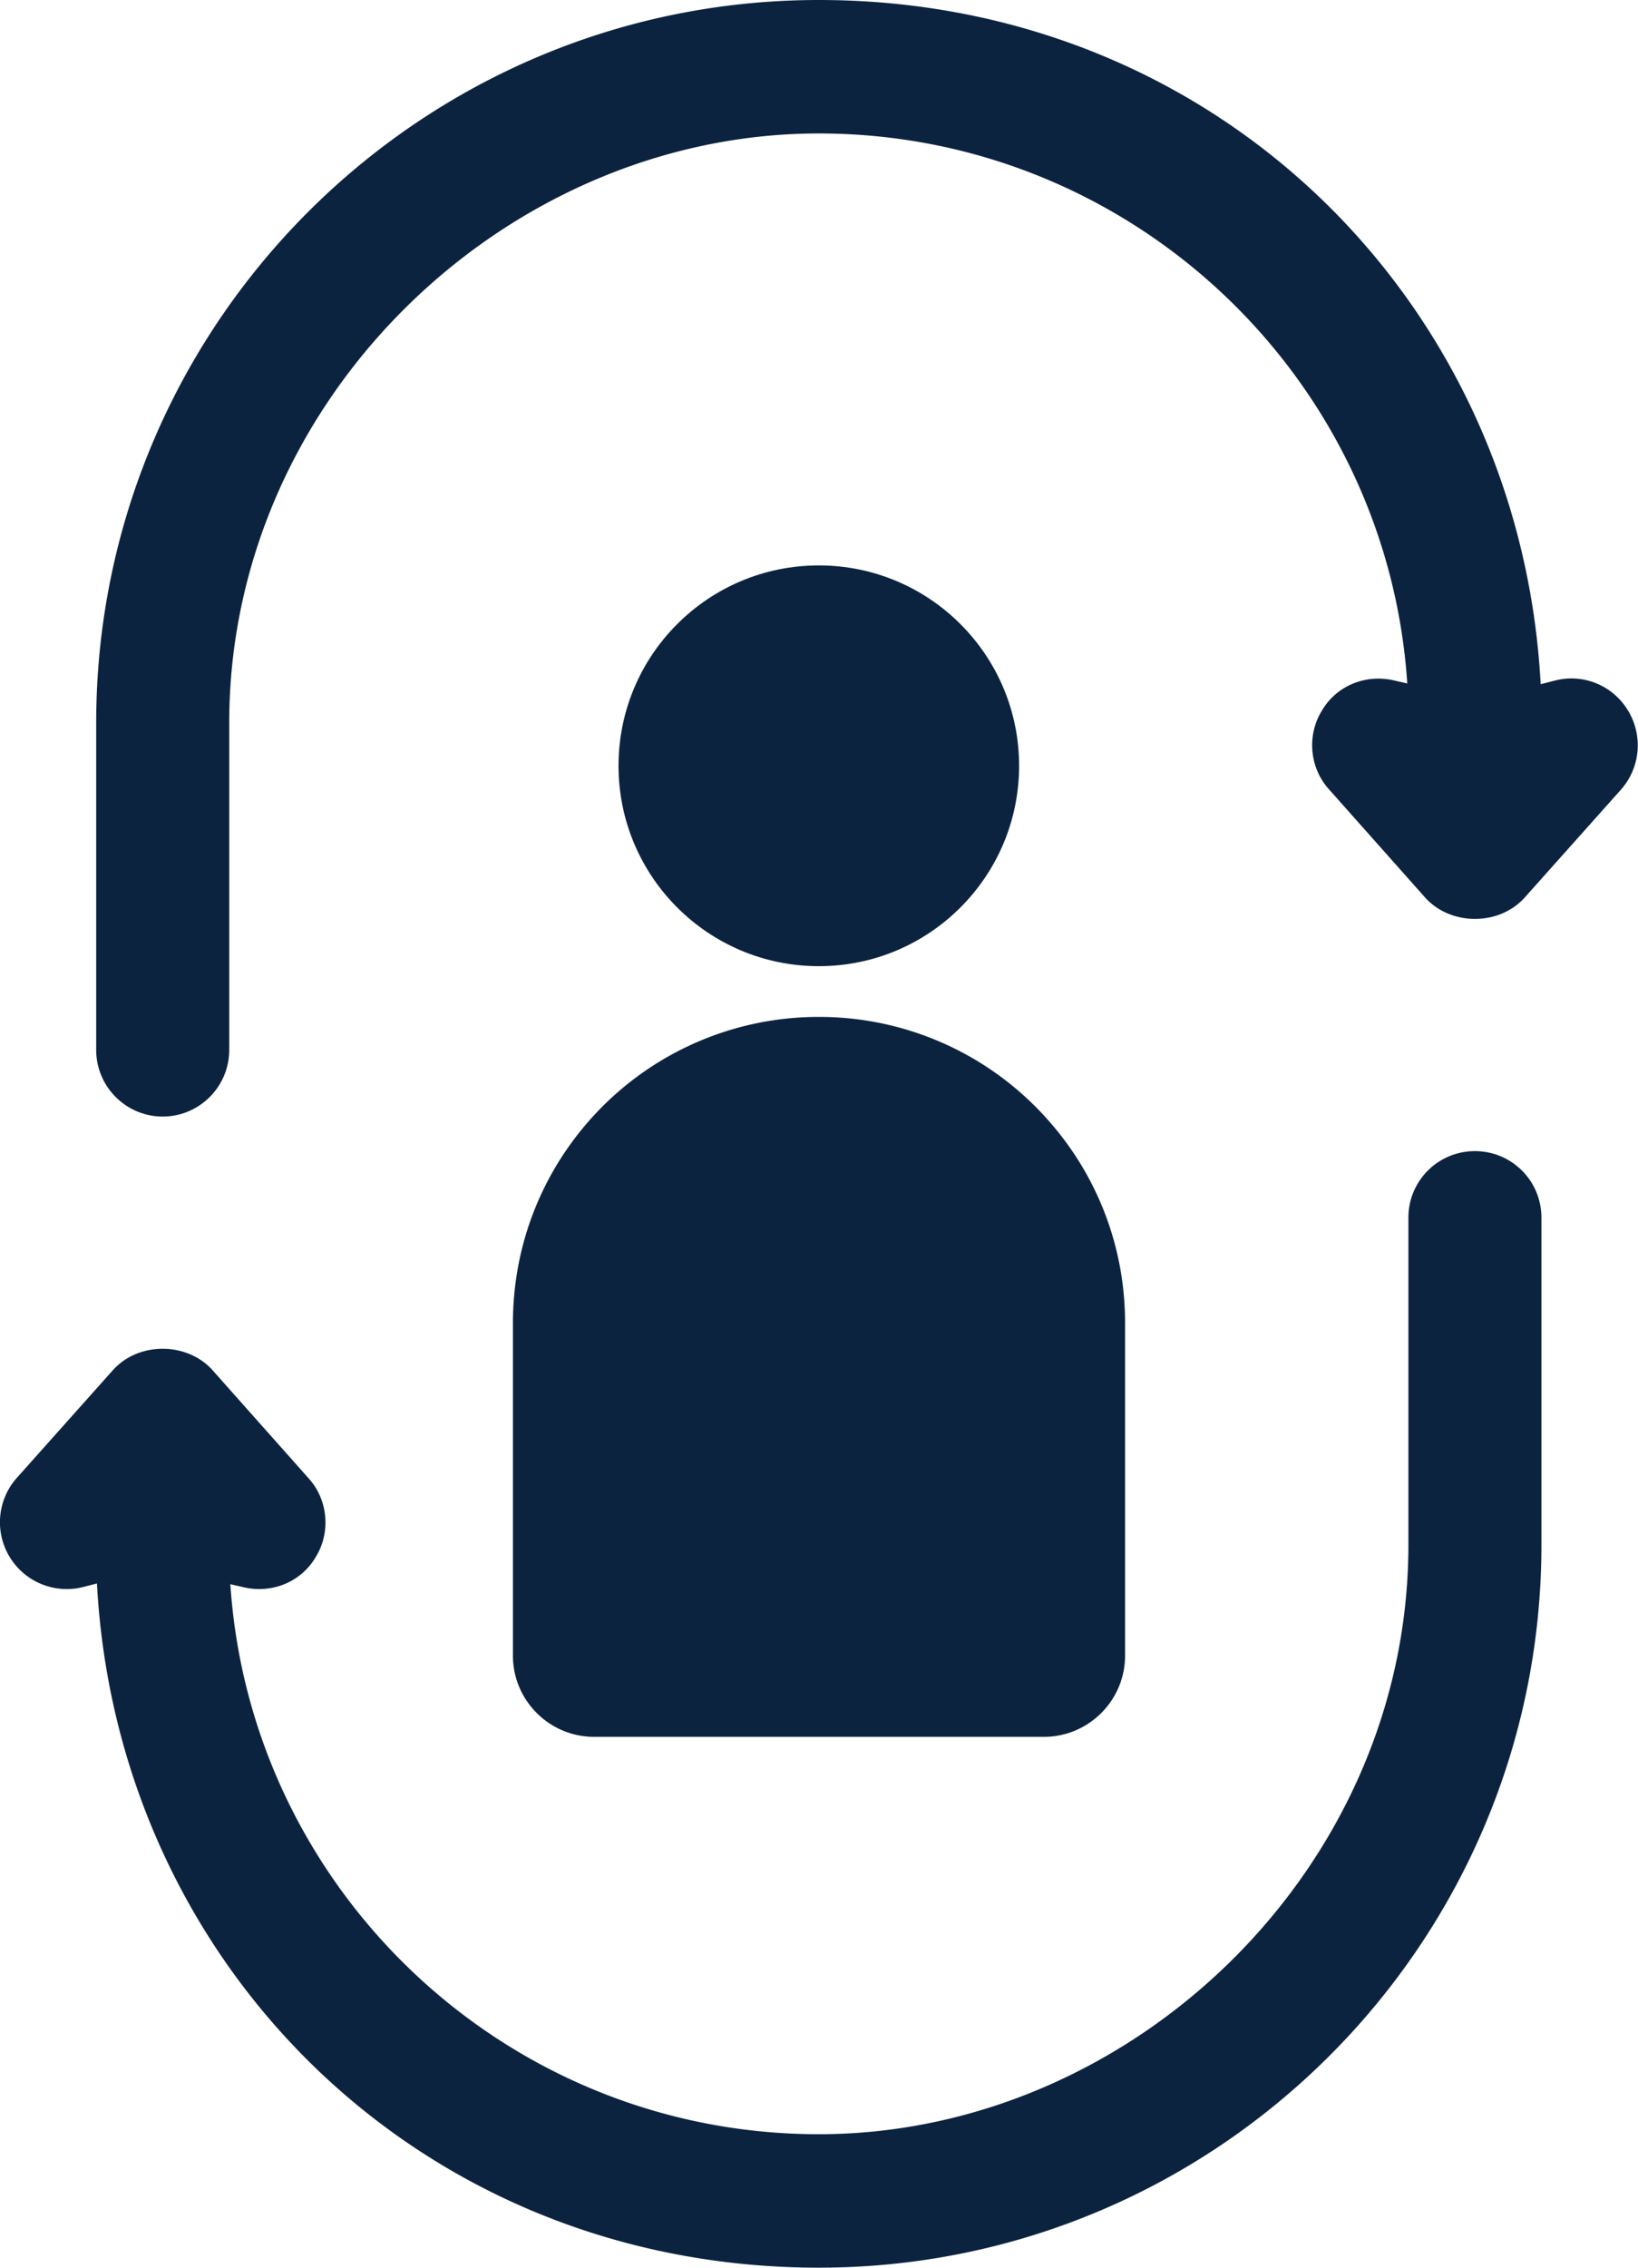 <svg xmlns="http://www.w3.org/2000/svg" id="Capa_2" data-name="Capa 2" viewBox="0 0 43.59 60.32"><defs><style>.cls-1{fill:#0c2340}</style></defs><g id="Customer_Acquisition_Services" data-name="Customer Acquisition Services"><g id="_2retention" data-name="2retention"><circle cx="21.79" cy="20.37" r="5.33" class="cls-1"/><path d="M29.94 35.2v8.84c0 1.19-.97 2.16-2.16 2.16H15.81c-1.19 0-2.16-.97-2.16-2.16V35.2c0-2 .71-3.82 1.9-5.24a8.126 8.126 0 0 1 6.24-2.91 8.124 8.124 0 0 1 6.15 2.8c1.25 1.43 2 3.3 2 5.34Z" class="cls-1"/><path d="m43.14 21-2.57 2.88c-.69.76-1.97.74-2.64 0L35.37 21c-.52-.57-.6-1.44-.19-2.1.38-.65 1.15-.98 1.92-.8l.35.08c-.54-8.16-7.36-14.63-15.66-14.63S6.1 10.58 6.1 19.23v8.7c0 .97-.79 1.77-1.77 1.77s-1.77-.8-1.77-1.77v-8.7C2.56 8.63 11.18 0 21.79 0S40.46 8.07 41 18.2l.39-.1c.76-.19 1.54.14 1.94.81.4.67.32 1.51-.19 2.09ZM41.02 32.39v8.7c0 10.6-8.62 19.23-19.23 19.23S3.12 52.25 2.58 42.12l-.39.1a1.777 1.777 0 0 1-1.75-2.9s2.57-2.88 2.57-2.88c.69-.76 1.97-.74 2.64 0l2.56 2.88c.52.57.6 1.44.19 2.1-.38.65-1.15.98-1.92.8l-.35-.08c.54 8.16 7.36 14.63 15.66 14.63s15.69-7.03 15.69-15.68v-8.7c0-.98.79-1.77 1.77-1.77s1.77.79 1.77 1.77Z" class="cls-1"/></g></g></svg>